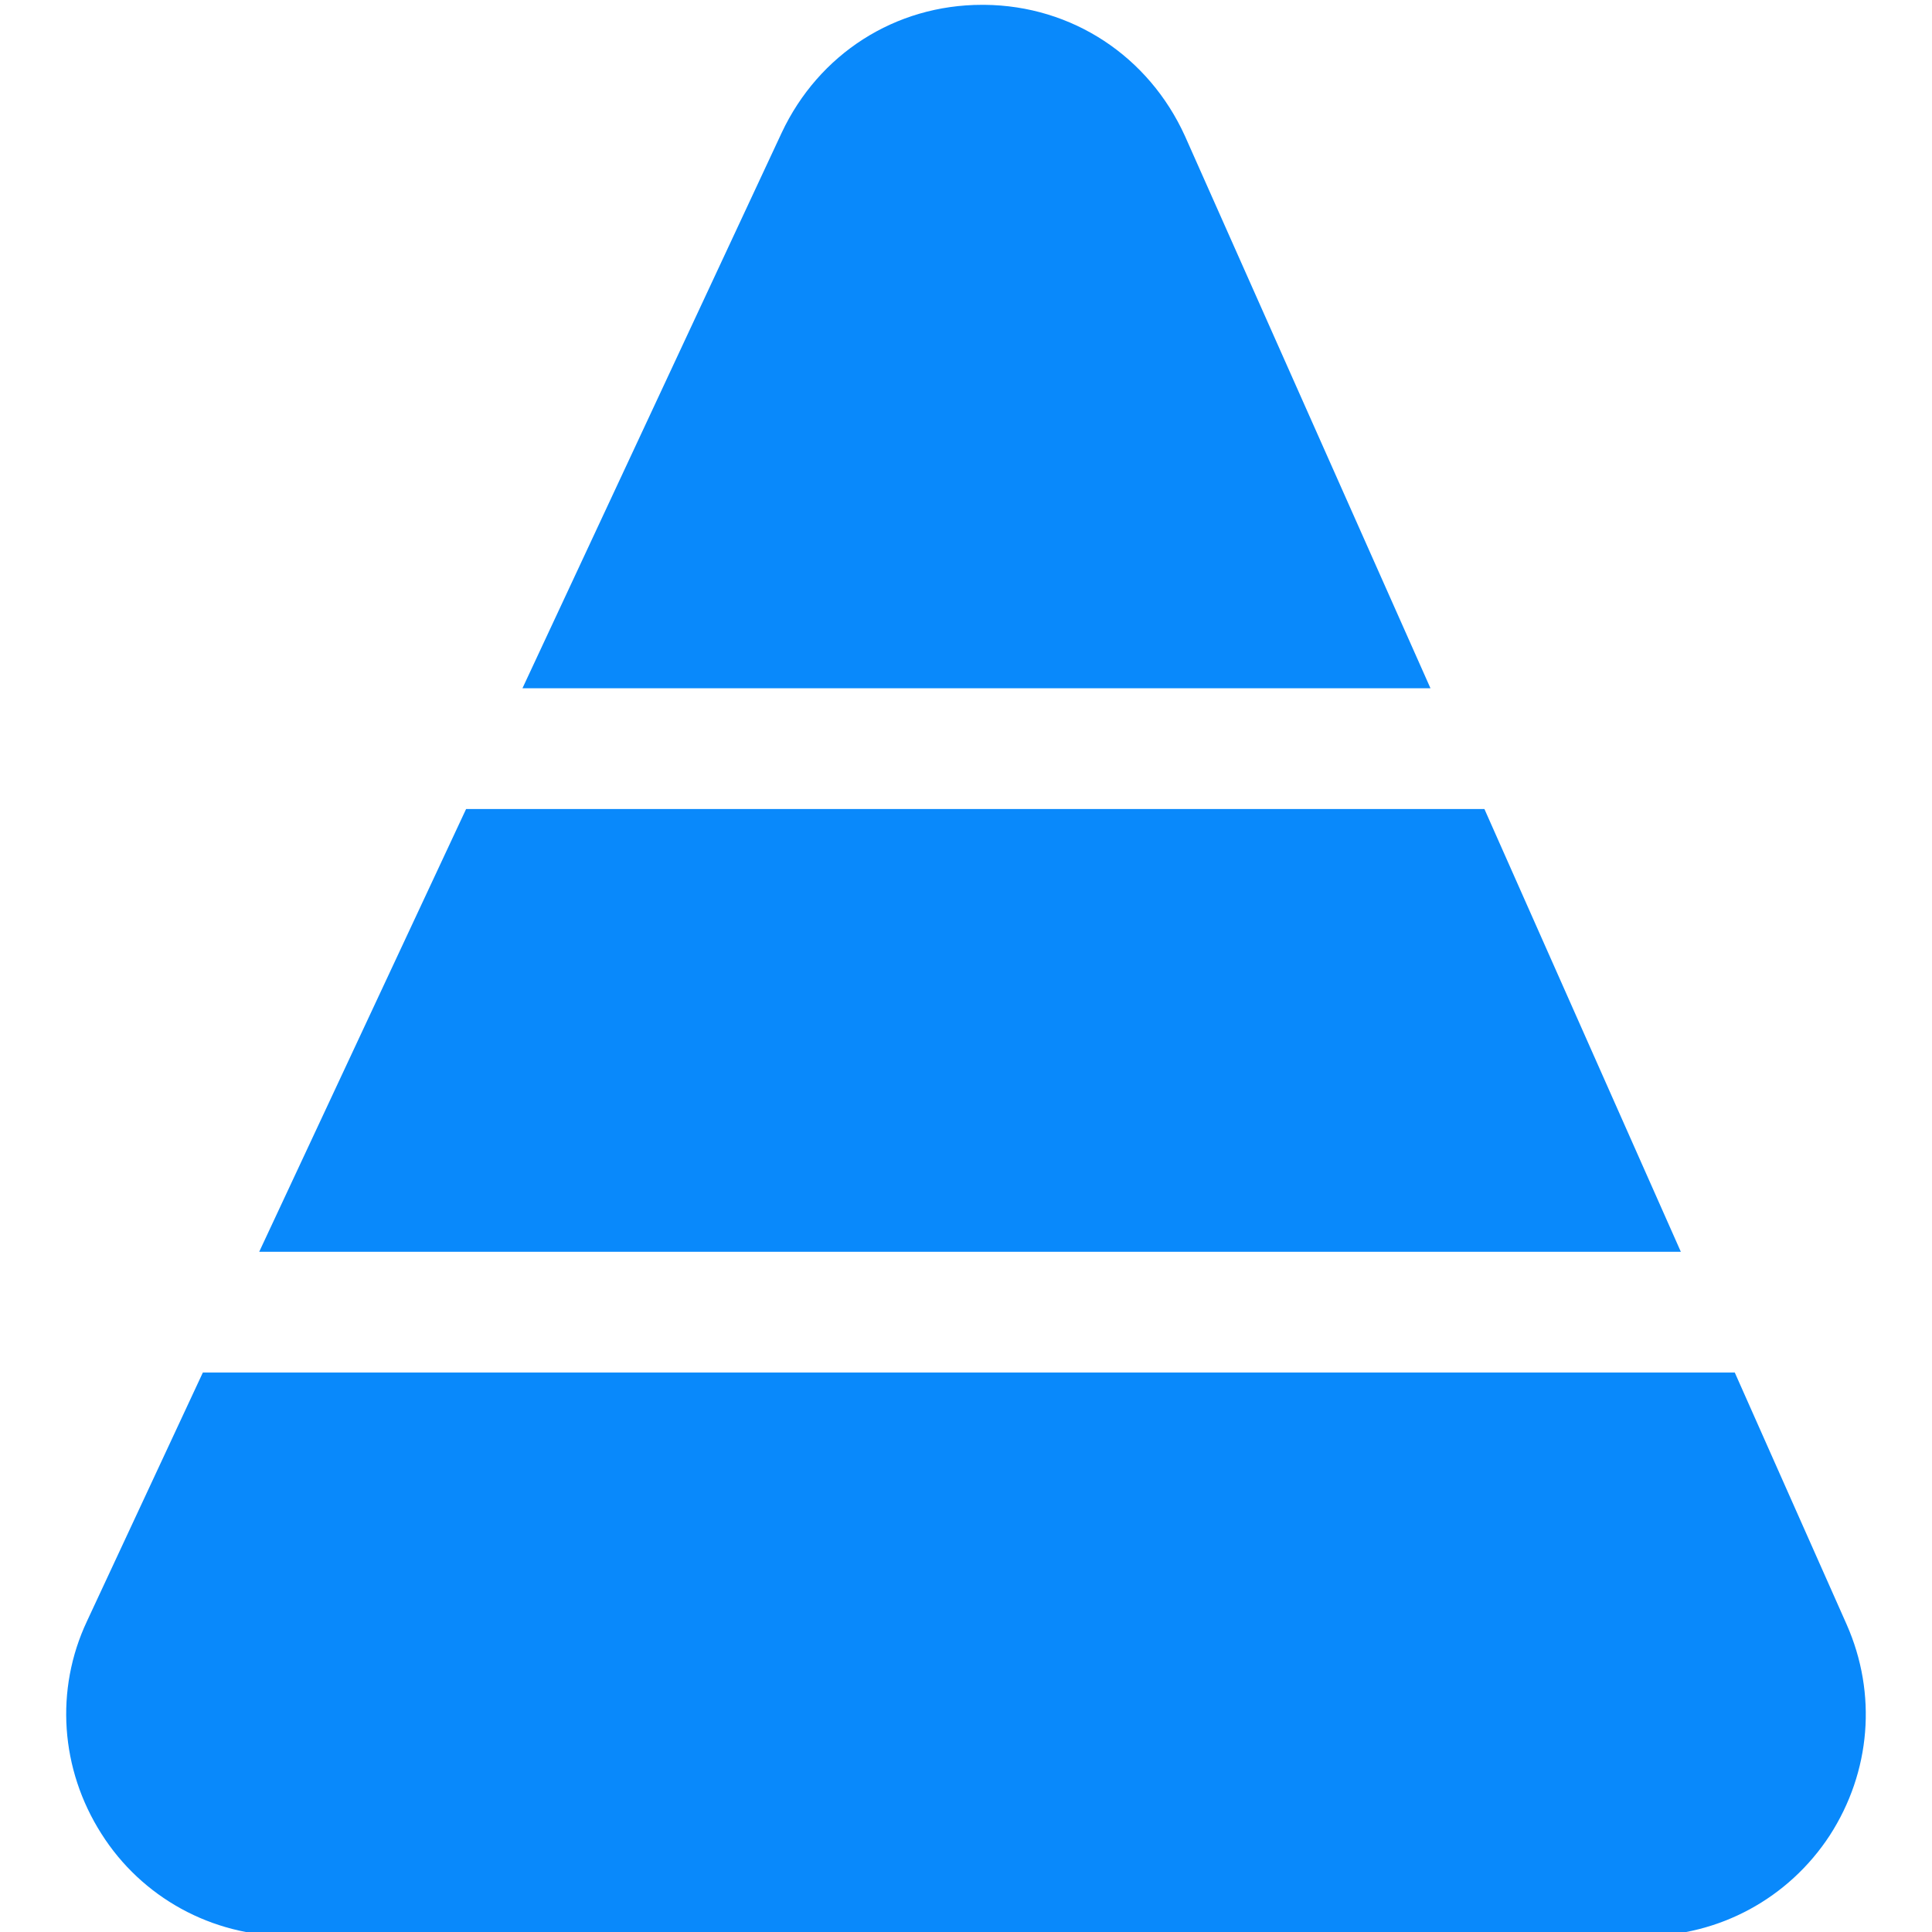 <?xml version="1.0"?>
<svg xmlns="http://www.w3.org/2000/svg" xmlns:xlink="http://www.w3.org/1999/xlink" xmlns:svgjs="http://svgjs.com/svgjs" version="1.1" width="512" height="512" x="0" y="0" viewBox="0 0 24 24" style="enable-background:new 0 0 512 512" xml:space="preserve" class=""><g><g xmlns="http://www.w3.org/2000/svg"><path d="m17.77 8.55h-11.28l3.22-6.9c.46-.98 1.41-1.59 2.49-1.59h.03c1.09.01 2.04.64 2.49 1.63z" fill="#0989fb" data-original="#000000" style="" class=""/></g><g xmlns="http://www.w3.org/2000/svg"><path d="m20.88 15.55h-17.66l2.57-5.5h12.65z" fill="#0989fb" data-original="#000000" style="" class=""/></g><g xmlns="http://www.w3.org/2000/svg"><path d="m22.73 22.8c-.51.78-1.37 1.25-2.31 1.25h-16.84c-.95 0-1.82-.48-2.32-1.27-.51-.8-.58-1.79-.18-2.64l1.44-3.09h19.03l1.39 3.13c.38.86.3 1.83-.21 2.62z" fill="#0989fb" data-original="#000000" style="" class=""/></g></g></svg>
